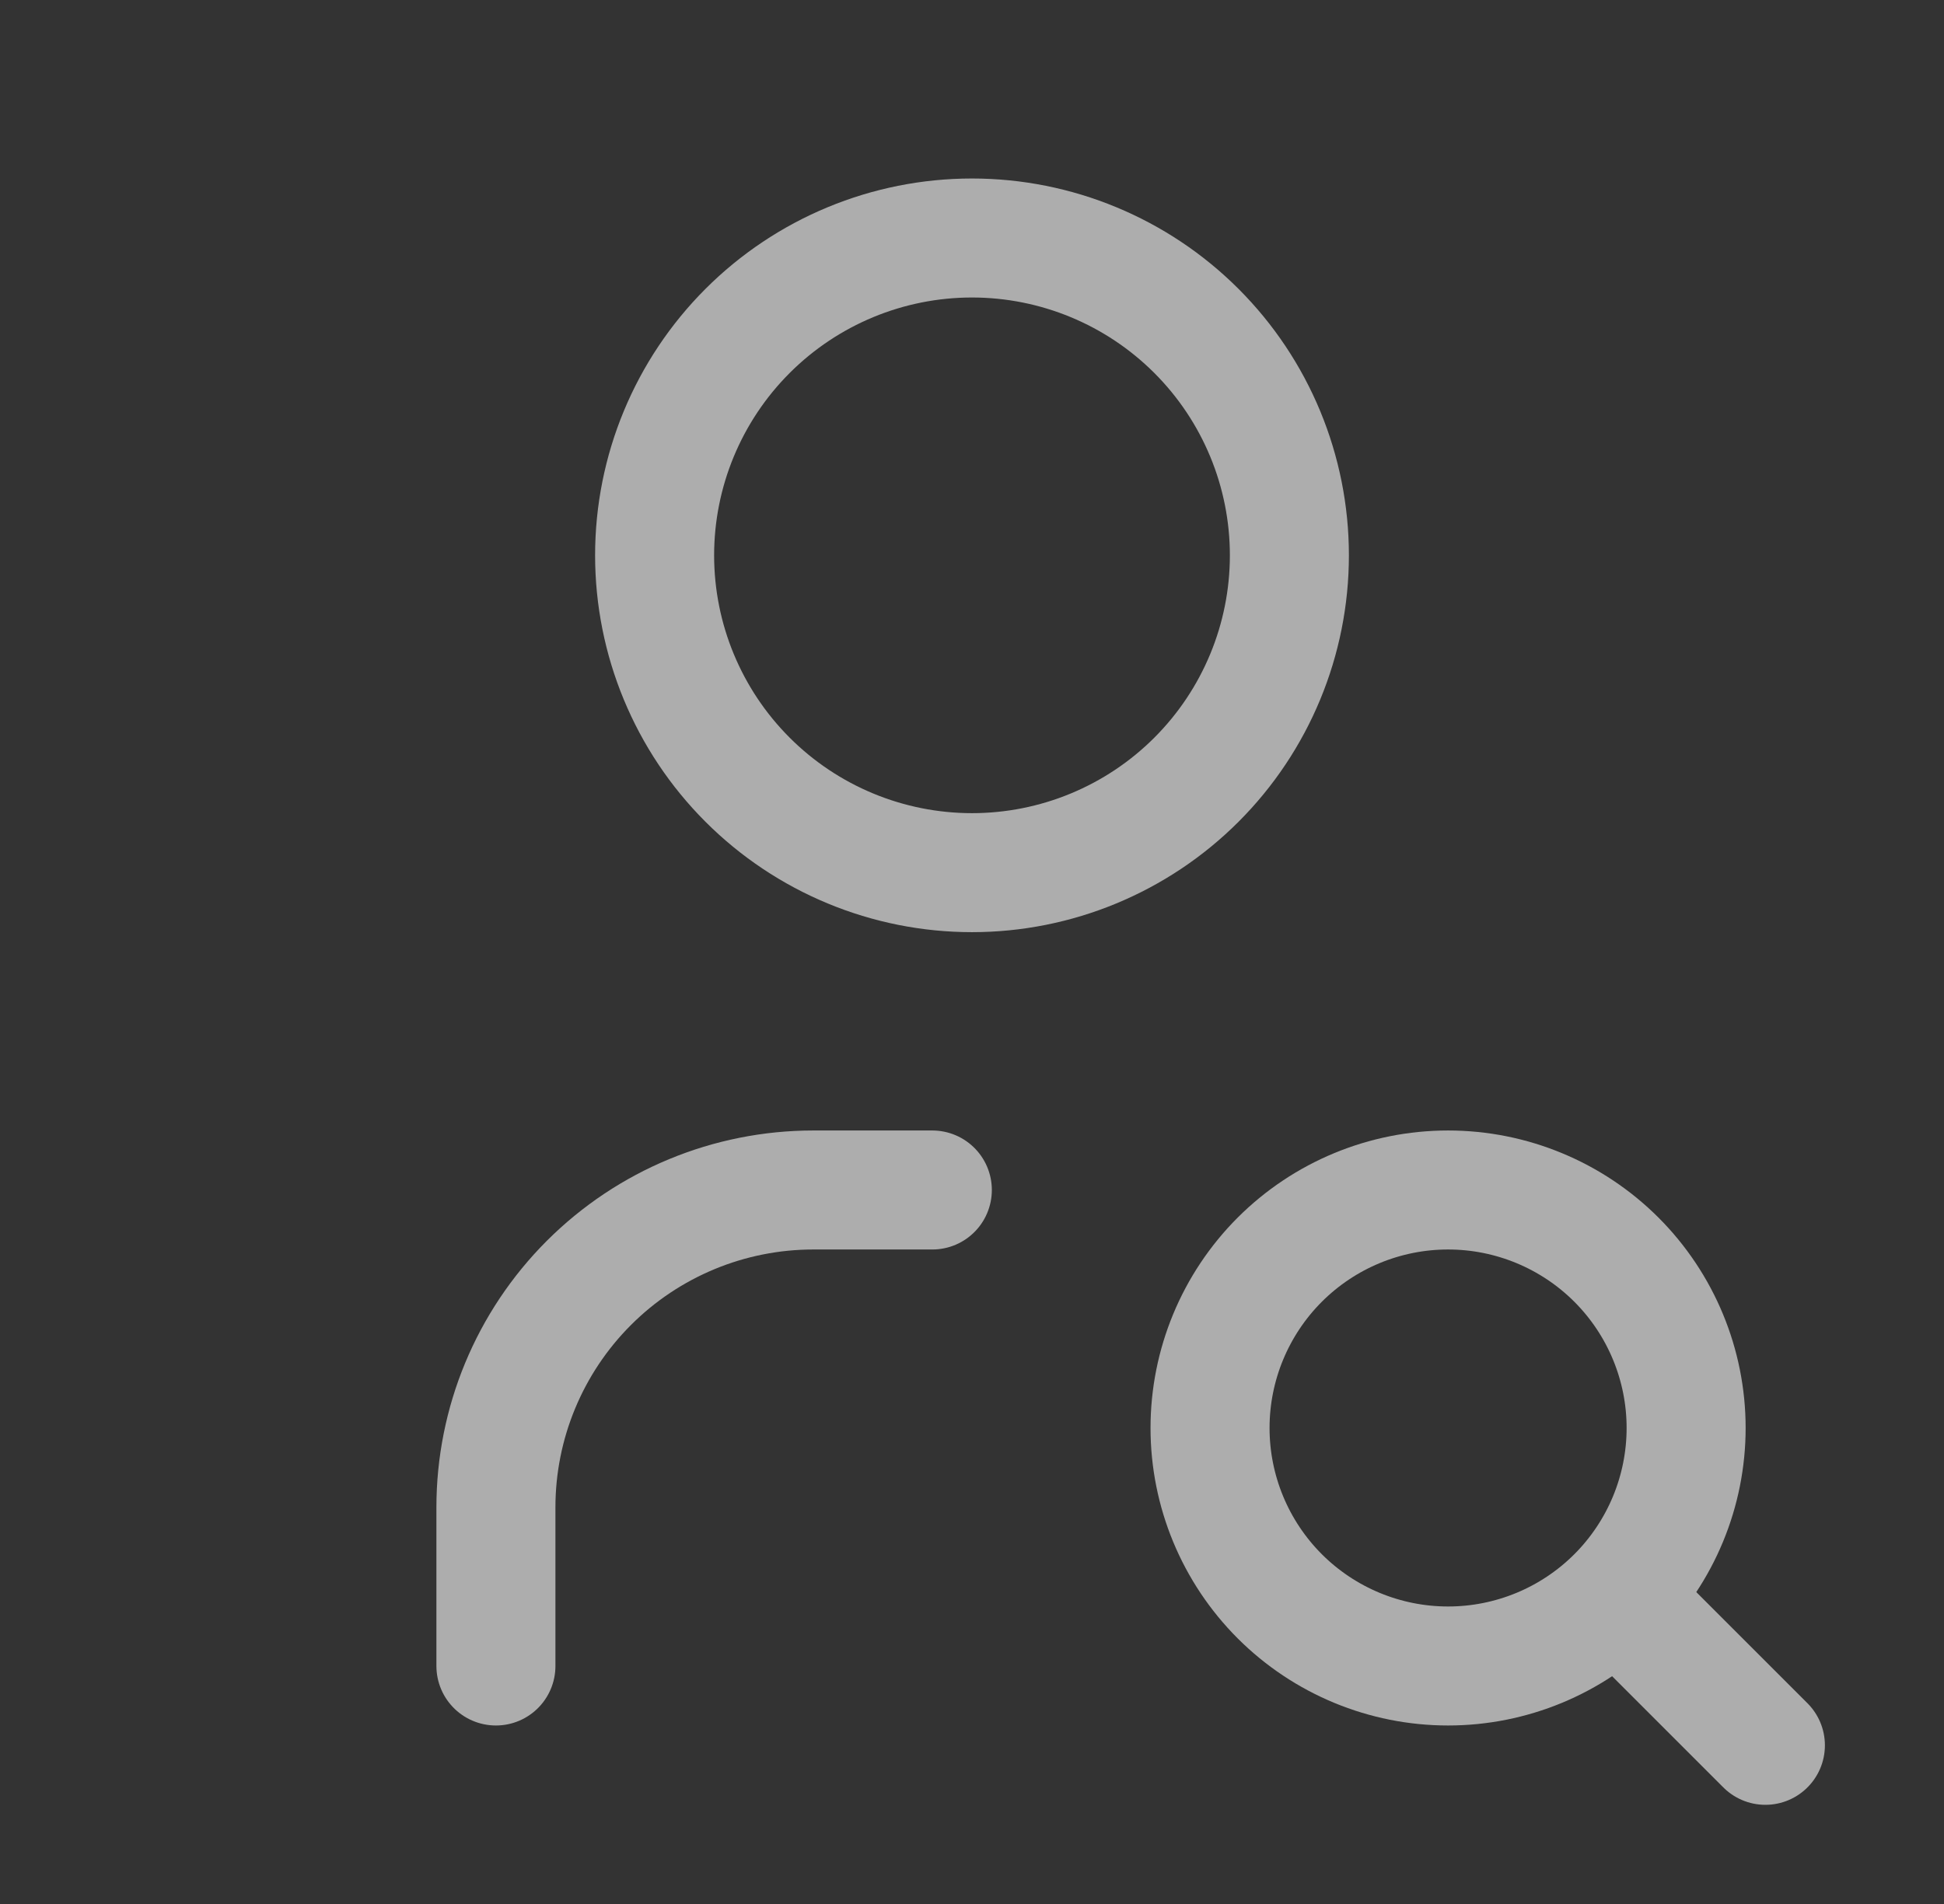 <svg width="49" height="48" viewBox="0 0 49 48" fill="none" xmlns="http://www.w3.org/2000/svg">
<rect x="0" y="0" width="49" height="48" fill="#333333" stroke="none"/>
<g id="user-search" opacity="0.6" clip-path="url(#clip0_601_531)">
<path id="Vector" d="M16.5 14C16.5 16.122 17.343 18.157 18.843 19.657C20.343 21.157 22.378 22 24.5 22C26.622 22 28.657 21.157 30.157 19.657C31.657 18.157 32.5 16.122 32.5 14C32.5 11.878 31.657 9.843 30.157 8.343C28.657 6.843 26.622 6 24.5 6C22.378 6 20.343 6.843 18.843 8.343C17.343 9.843 16.5 11.878 16.5 14Z" stroke="white" stroke-width="3" stroke-linecap="round" stroke-linejoin="round"/>
<path id="Vector_2" d="M12.5 42V38C12.5 35.878 13.343 33.843 14.843 32.343C16.343 30.843 18.378 30 20.5 30H23.5" stroke="white" stroke-width="3" stroke-linecap="round" stroke-linejoin="round"/>
<path id="Vector_3" d="M30.5 36C30.5 37.591 31.132 39.117 32.257 40.243C33.383 41.368 34.909 42 36.5 42C38.091 42 39.617 41.368 40.743 40.243C41.868 39.117 42.5 37.591 42.5 36C42.5 34.409 41.868 32.883 40.743 31.757C39.617 30.632 38.091 30 36.5 30C34.909 30 33.383 30.632 32.257 31.757C31.132 32.883 30.5 34.409 30.5 36Z" stroke="white" stroke-width="3" stroke-linecap="round" stroke-linejoin="round"/>
<path id="Vector_4" d="M40.898 40.4L44.498 44" stroke="white" stroke-width="3" stroke-linecap="round" stroke-linejoin="round"/>
</g>
<defs>
<clipPath id="clip0_601_531">
<rect width="48" height="48" fill="white" transform="translate(0.5)"/>
</clipPath>
</defs>
</svg>
